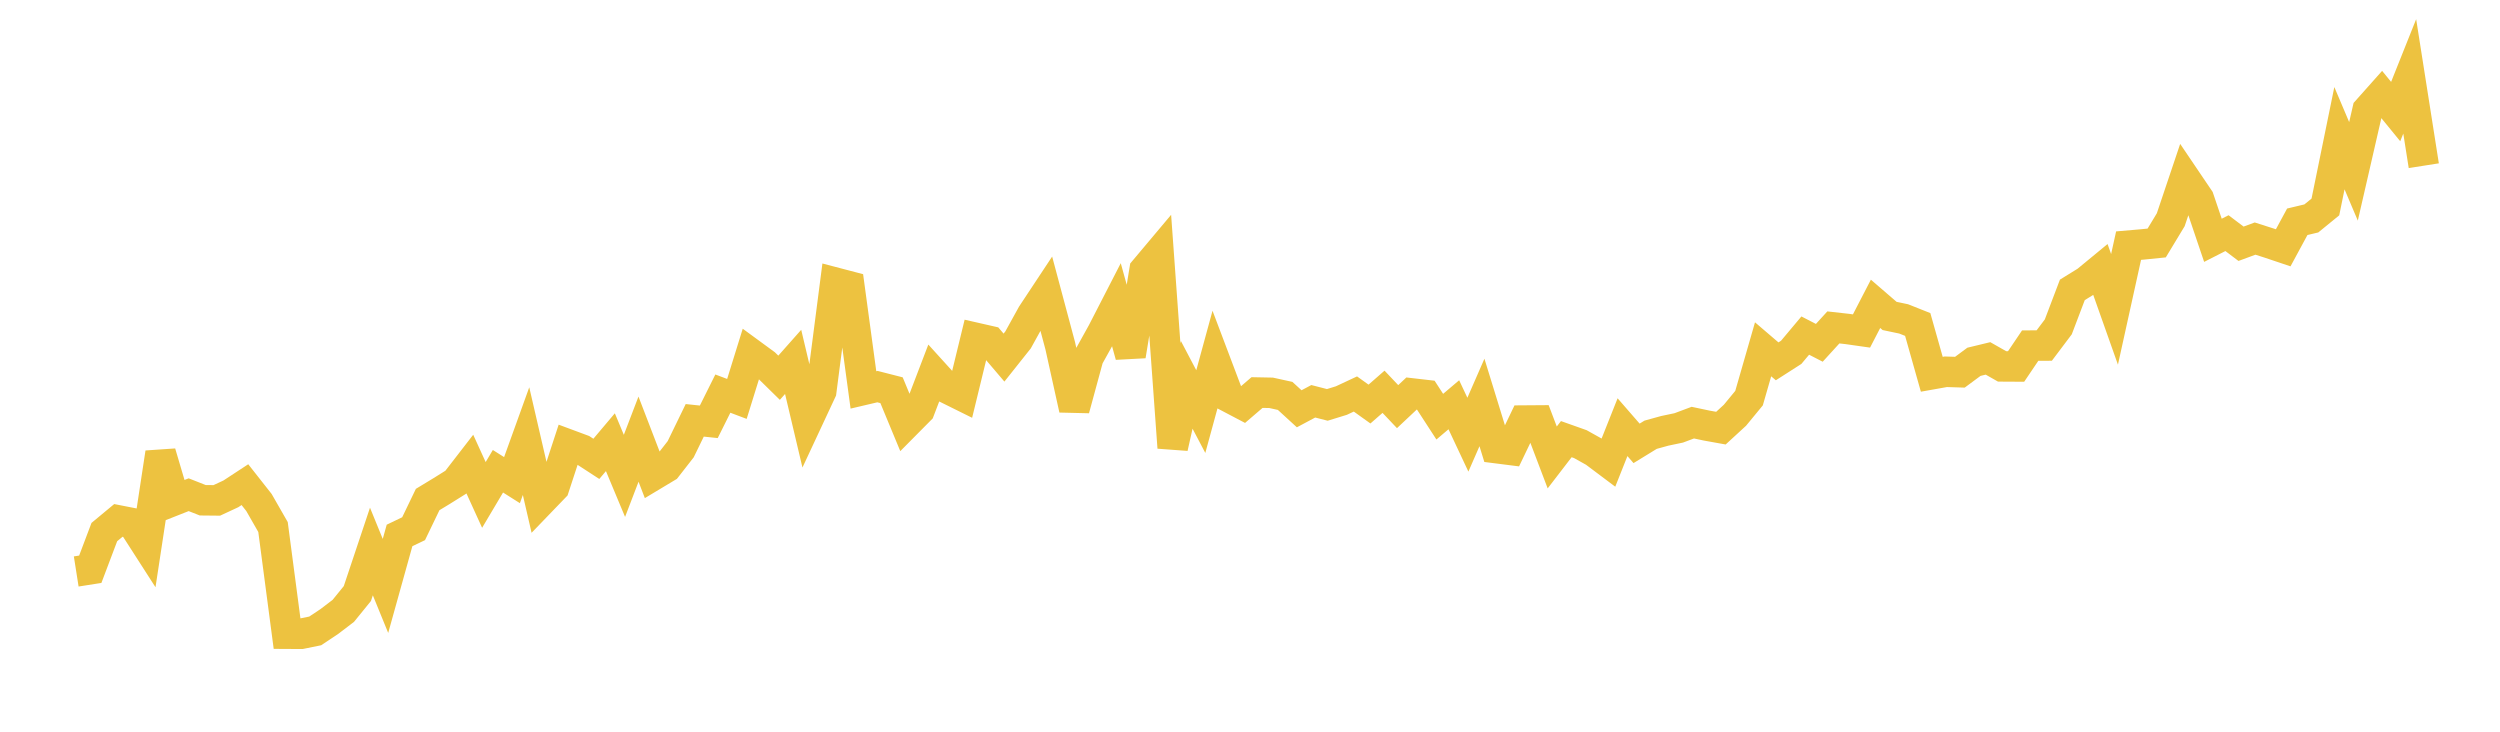 <svg width="164" height="48" xmlns="http://www.w3.org/2000/svg" xmlns:xlink="http://www.w3.org/1999/xlink"><path fill="none" stroke="rgb(237,194,64)" stroke-width="2" d="M5,37.488L5.922,37.343L6.844,34.904L7.766,34.139L8.689,34.32L9.611,35.755L10.533,29.701L11.455,32.817L12.377,32.453L13.299,32.817L14.222,32.826L15.144,32.397L16.066,31.793L16.988,32.964L17.91,34.574L18.832,41.571L19.754,41.576L20.677,41.388L21.599,40.775L22.521,40.072L23.443,38.937L24.365,36.179L25.287,38.437L26.21,35.125L27.132,34.683L28.054,32.769L28.976,32.21L29.898,31.634L30.82,30.442L31.743,32.468L32.665,30.914L33.587,31.497L34.509,28.939L35.431,32.93L36.353,31.973L37.275,29.158L38.198,29.501L39.12,30.101L40.042,29.009L40.964,31.218L41.886,28.808L42.808,31.206L43.731,30.652L44.653,29.47L45.575,27.574L46.497,27.671L47.419,25.821L48.341,26.169L49.263,23.199L50.186,23.875L51.108,24.78L52.03,23.74L52.952,27.639L53.874,25.664L54.796,18.541L55.719,18.783L56.641,25.579L57.563,25.362L58.485,25.598L59.407,27.823L60.329,26.893L61.251,24.481L62.174,25.499L63.096,25.956L64.018,22.166L64.94,22.376L65.862,23.459L66.784,22.299L67.707,20.628L68.629,19.235L69.551,22.682L70.473,26.848L71.395,23.459L72.317,21.796L73.24,20.001L74.162,23.34L75.084,17.718L76.006,16.621L76.928,29.362L77.85,25.247L78.772,27.001L79.695,23.619L80.617,26.058L81.539,26.543L82.461,25.751L83.383,25.769L84.305,25.971L85.228,26.816L86.15,26.324L87.072,26.561L87.994,26.277L88.916,25.846L89.838,26.506L90.76,25.7L91.683,26.675L92.605,25.808L93.527,25.914L94.449,27.334L95.371,26.552L96.293,28.515L97.216,26.402L98.138,29.395L99.06,29.512L99.982,27.589L100.904,27.582L101.826,30.009L102.749,28.808L103.671,29.135L104.593,29.65L105.515,30.342L106.437,28.023L107.359,29.084L108.281,28.519L109.204,28.264L110.126,28.07L111.048,27.725L111.97,27.92L112.892,28.086L113.814,27.239L114.737,26.118L115.659,22.915L116.581,23.704L117.503,23.113L118.425,22.014L119.347,22.489L120.269,21.478L121.192,21.582L122.114,21.713L123.036,19.931L123.958,20.726L124.88,20.92L125.802,21.286L126.725,24.552L127.647,24.388L128.569,24.417L129.491,23.734L130.413,23.511L131.335,24.035L132.257,24.04L133.18,22.672L134.102,22.668L135.024,21.443L135.946,19.016L136.868,18.447L137.79,17.688L138.713,20.294L139.635,16.113L140.557,16.033L141.479,15.94L142.401,14.415L143.323,11.674L144.246,13.039L145.168,15.764L146.09,15.294L147.012,15.991L147.934,15.651L148.856,15.946L149.778,16.256L150.701,14.549L151.623,14.329L152.545,13.577L153.467,9.065L154.389,11.241L155.311,7.227L156.234,6.19L157.156,7.319L158.078,5.011L159,10.87"></path></svg>